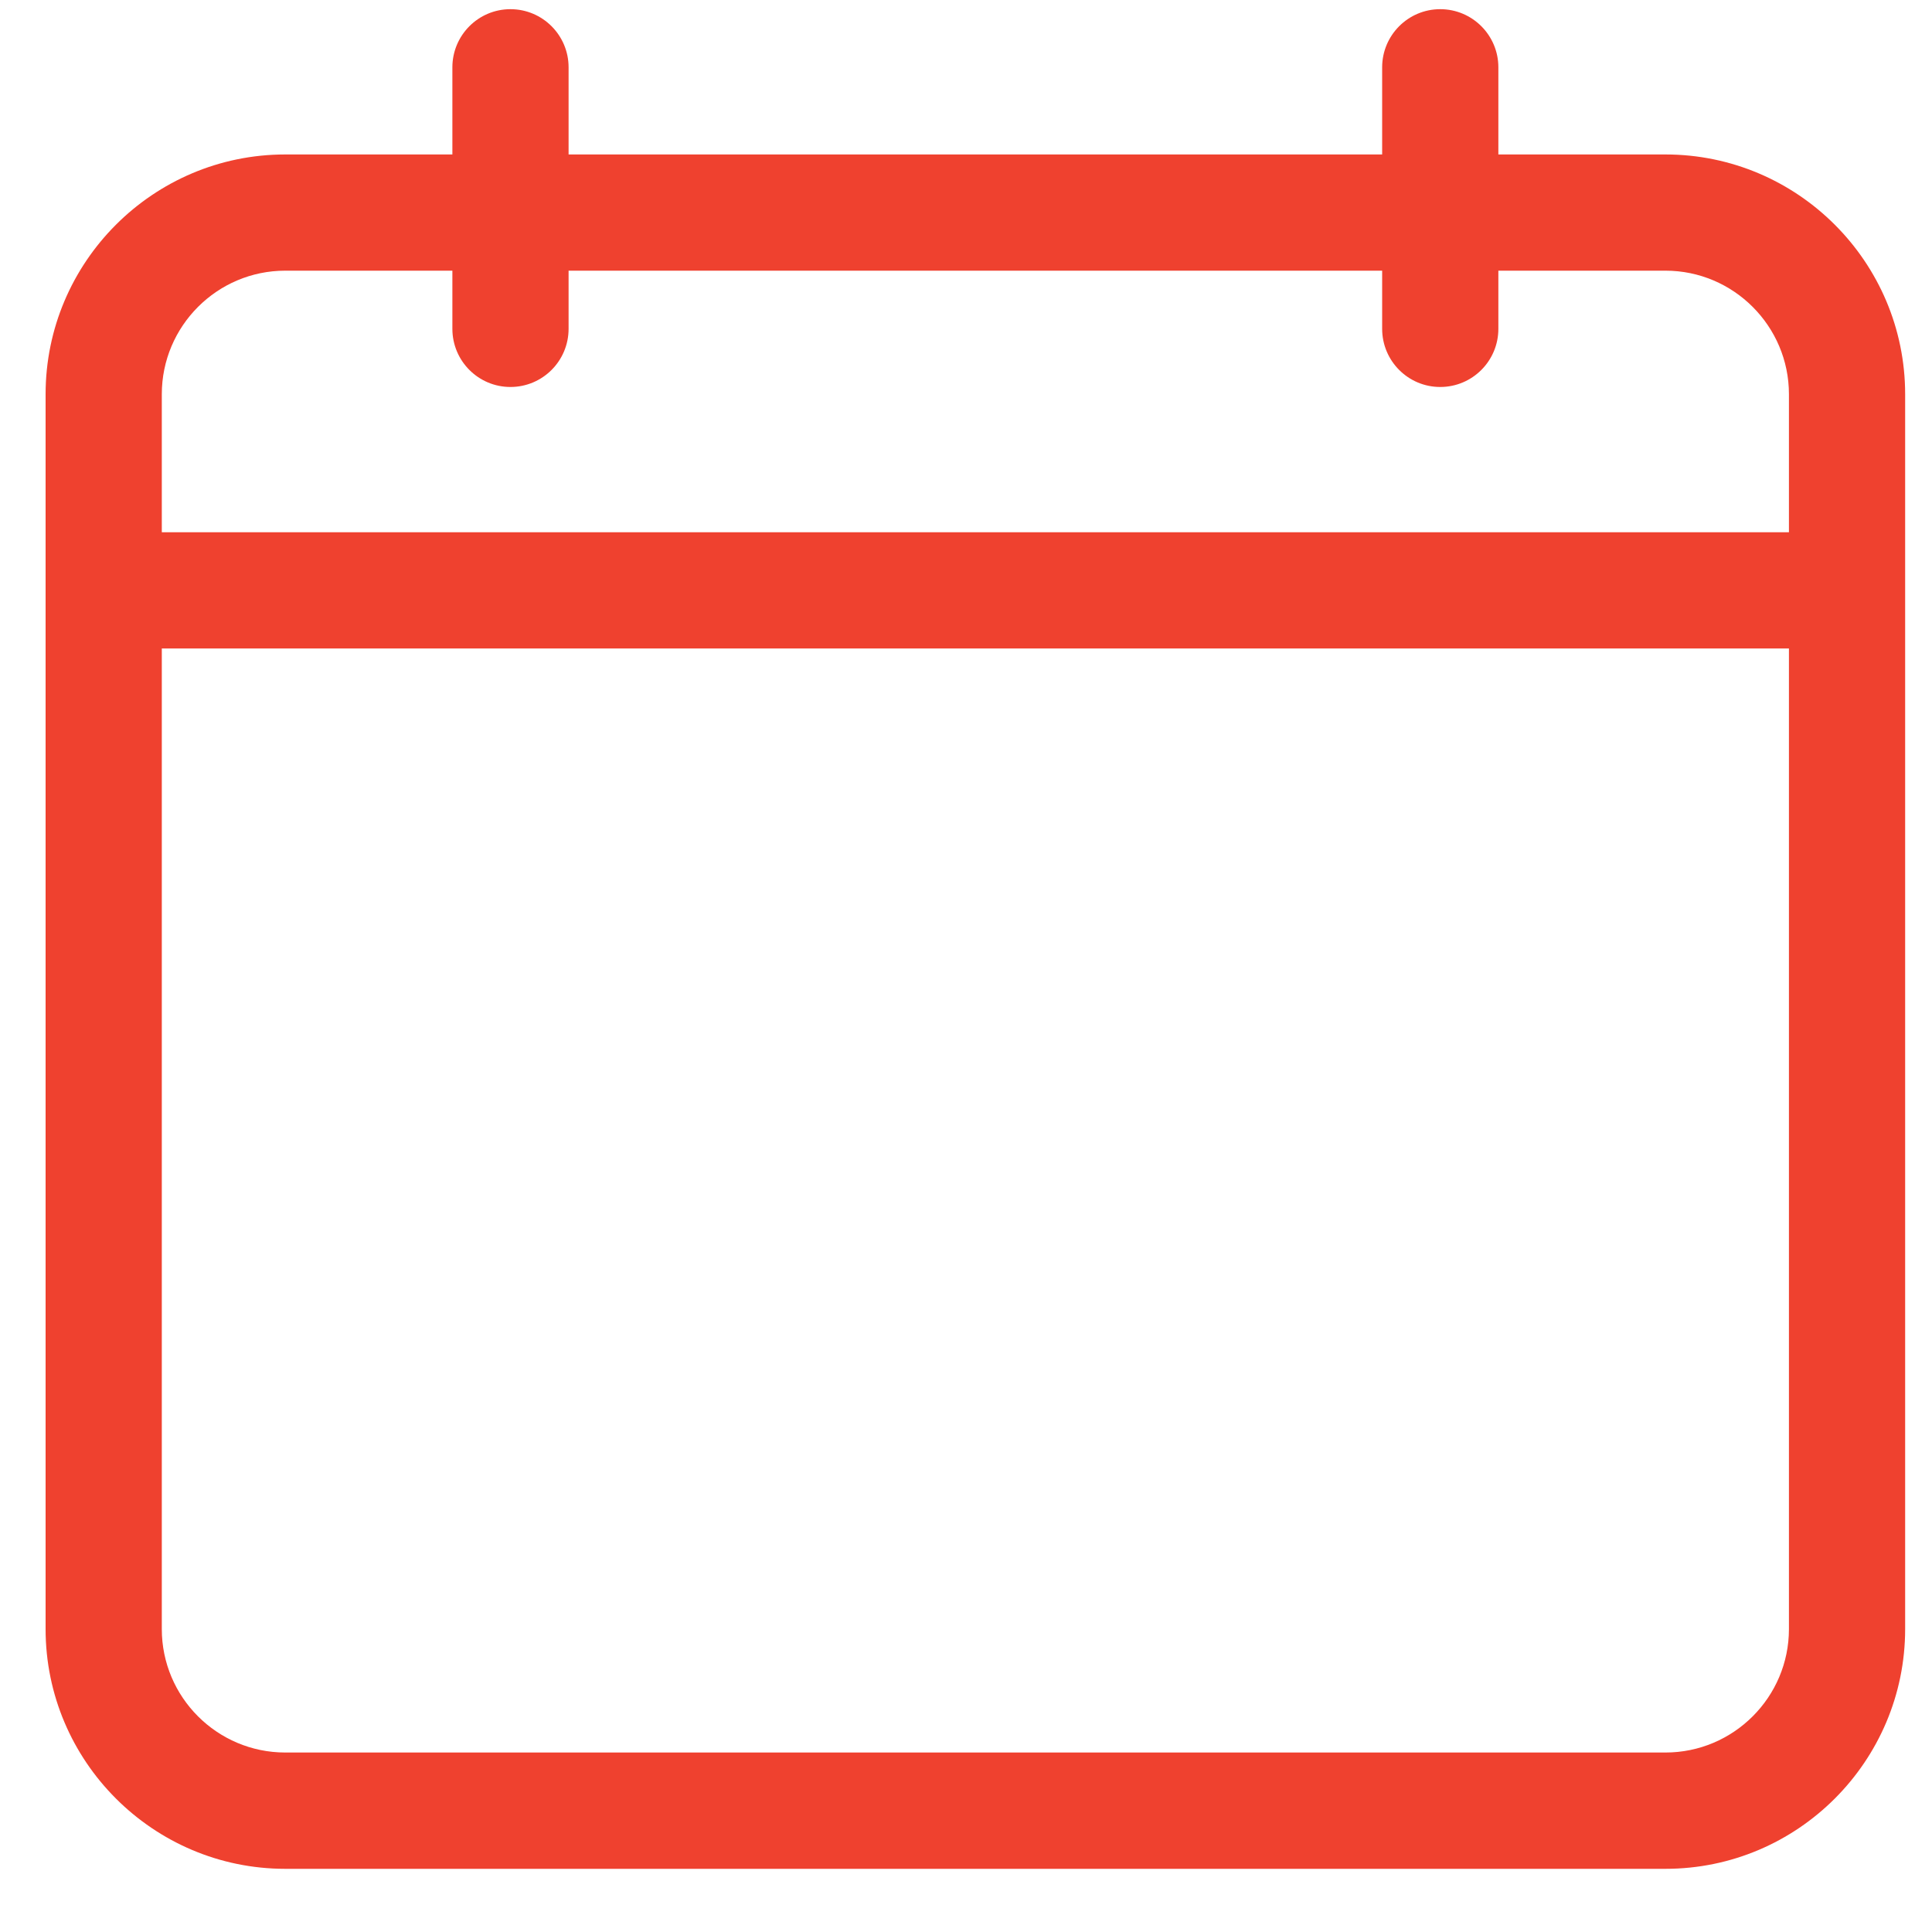 <svg width="20" height="20" viewBox="0 0 20 20" fill="none" xmlns="http://www.w3.org/2000/svg">
<path d="M17.241 1.599H15.511V0.697C15.511 0.365 15.242 0.095 14.909 0.095C14.577 0.095 14.308 0.365 14.308 0.697V1.599H5.886V0.697C5.886 0.365 5.617 0.095 5.284 0.095C4.952 0.095 4.683 0.365 4.683 0.697V1.599H2.953C1.585 1.599 0.472 2.713 0.472 4.081V16.864C0.472 18.232 1.585 19.346 2.953 19.346H17.241C18.609 19.346 19.722 18.232 19.722 16.864V4.081C19.722 2.713 18.609 1.599 17.241 1.599ZM2.953 2.802H4.683V3.404C4.683 3.736 4.952 4.006 5.284 4.006C5.617 4.006 5.886 3.736 5.886 3.404V2.802H14.308V3.404C14.308 3.736 14.577 4.006 14.909 4.006C15.242 4.006 15.511 3.736 15.511 3.404V2.802H17.241C17.945 2.802 18.519 3.376 18.519 4.081V5.51H1.675V4.081C1.675 3.376 2.248 2.802 2.953 2.802ZM17.241 18.142H2.953C2.248 18.142 1.675 17.569 1.675 16.864V6.713H18.519V16.864C18.519 17.569 17.945 18.142 17.241 18.142Z" fill="#EF412F"/>
</svg>
